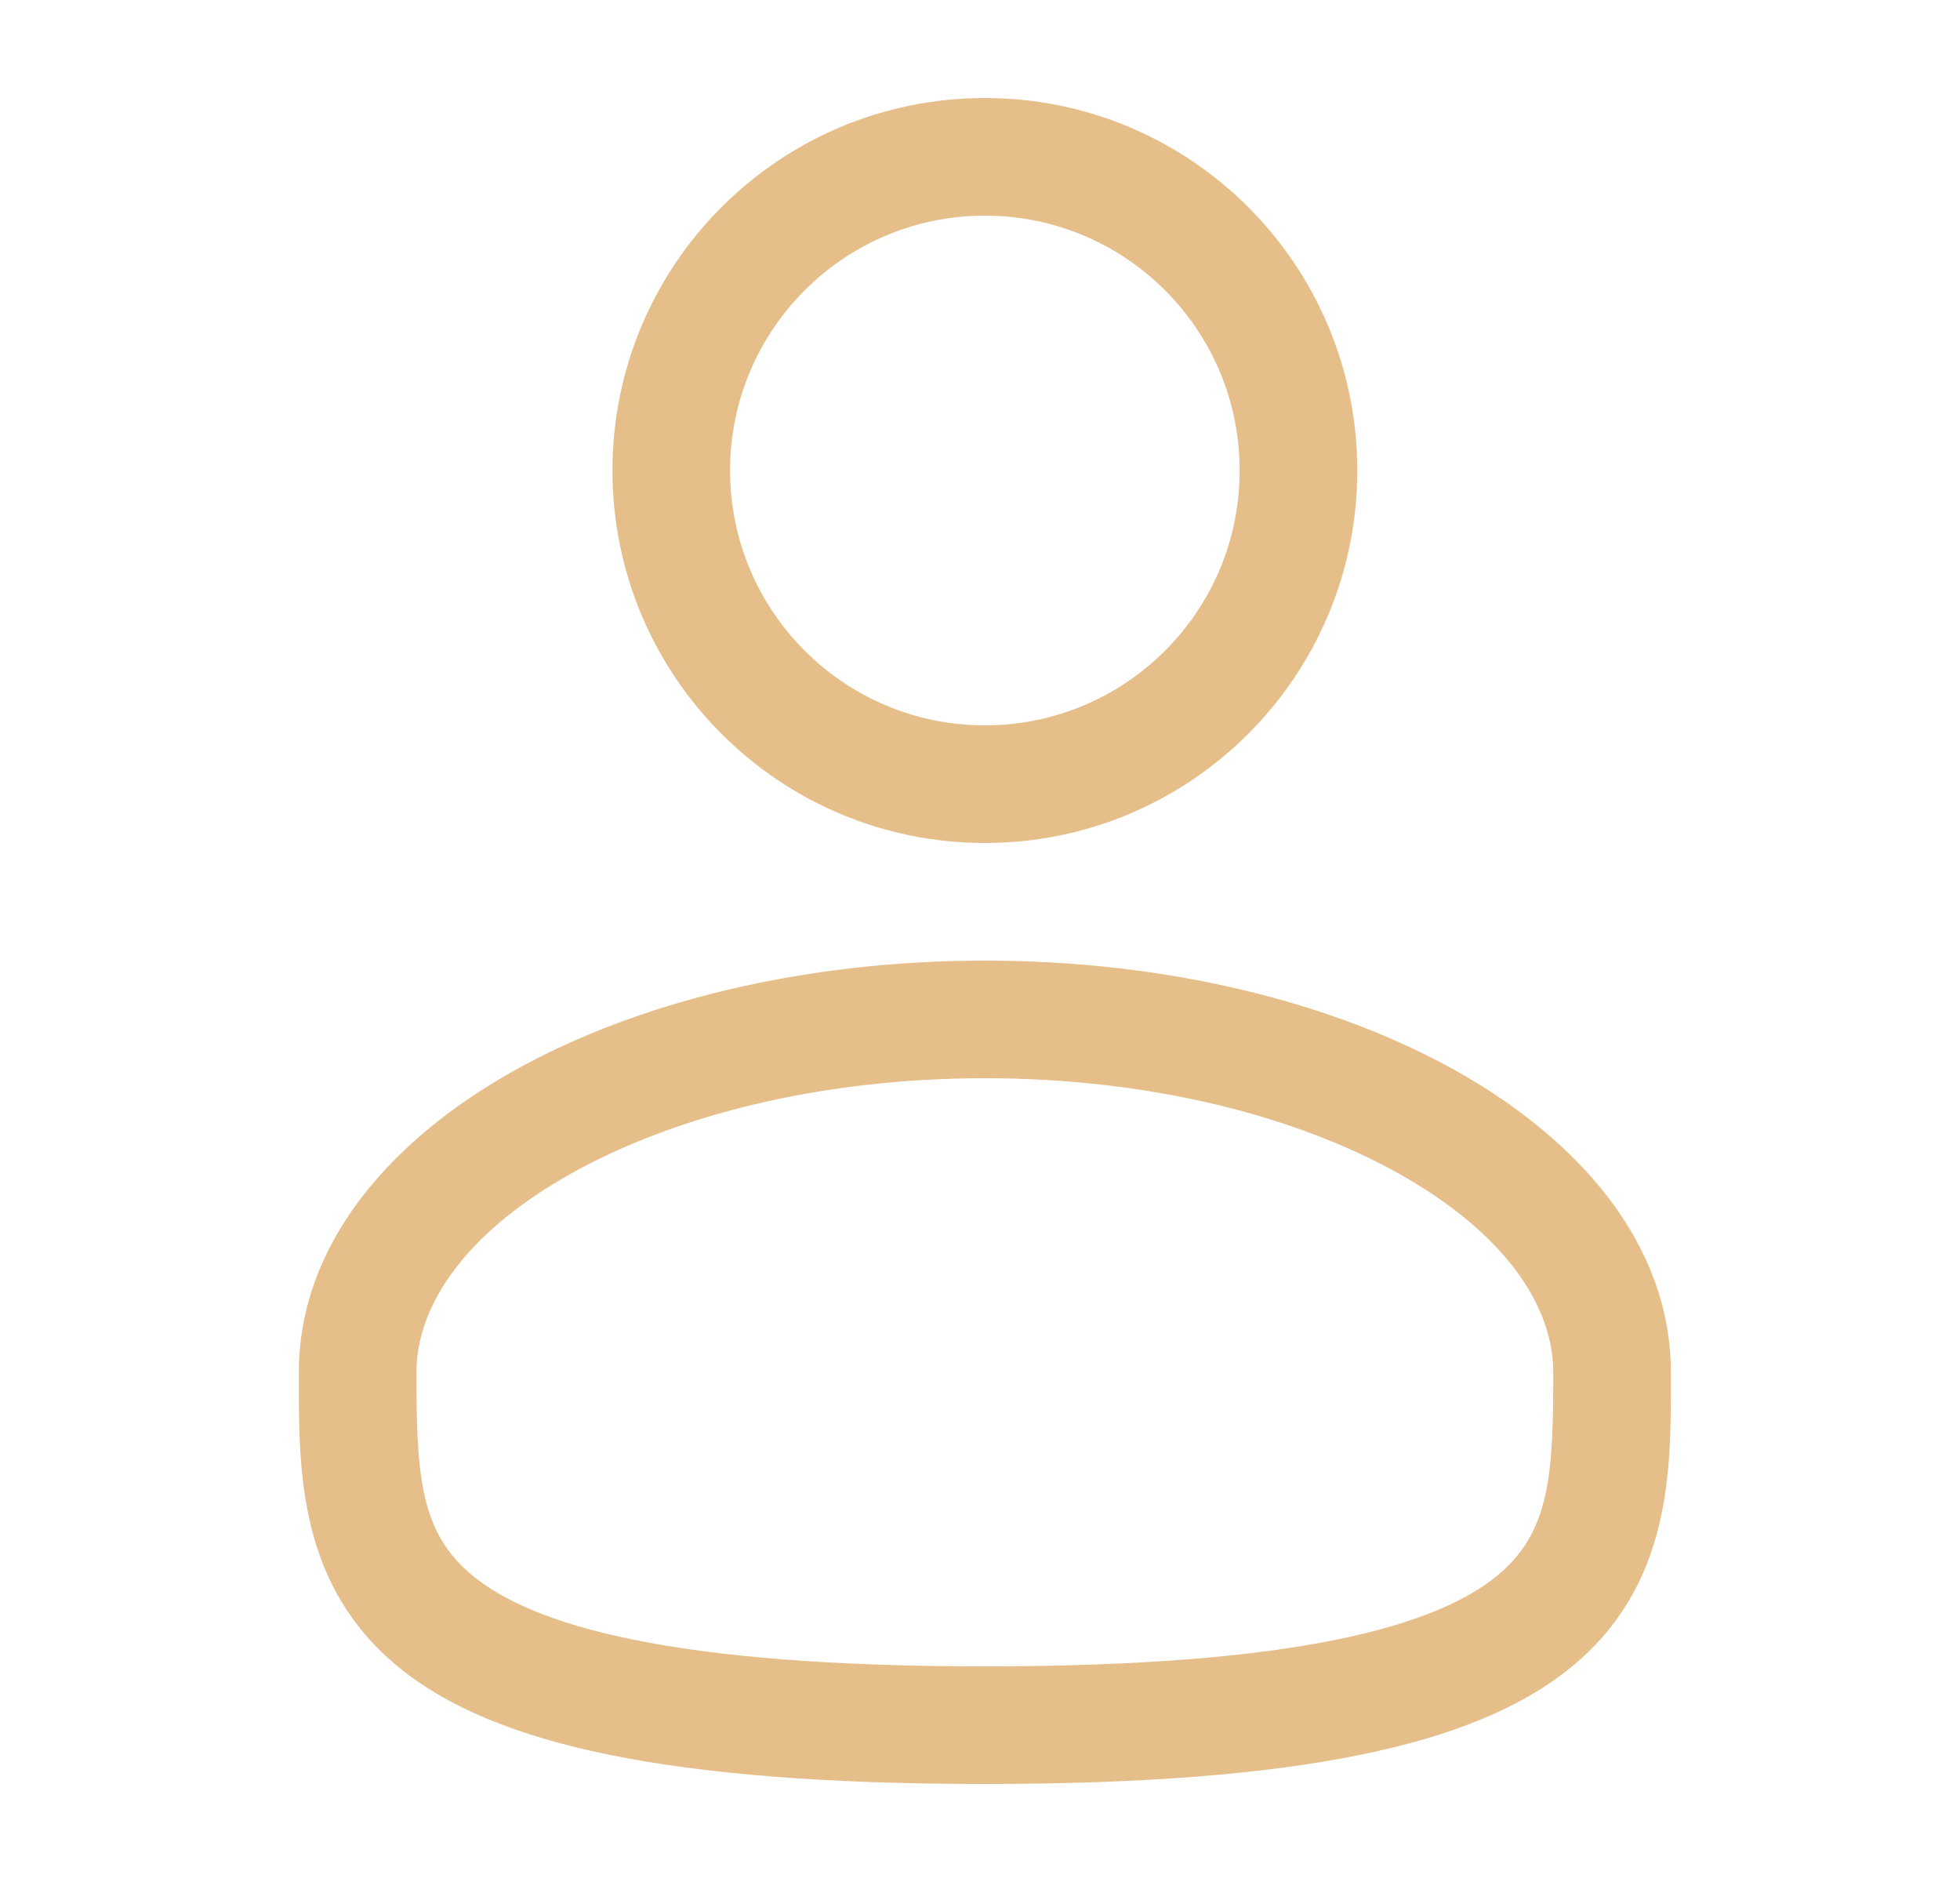 <svg width="25" height="24" viewBox="0 0 25 24" fill="none" xmlns="http://www.w3.org/2000/svg">
<g id="Outline / Users / User">
<g id="Vector">
<path fill-rule="evenodd" clip-rule="evenodd" d="M12.562 1.25C9.939 1.25 7.812 3.377 7.812 6C7.812 8.623 9.939 10.75 12.562 10.75C15.186 10.75 17.312 8.623 17.312 6C17.312 3.377 15.186 1.25 12.562 1.25ZM9.312 6C9.312 4.205 10.768 2.75 12.562 2.75C14.357 2.75 15.812 4.205 15.812 6C15.812 7.795 14.357 9.25 12.562 9.25C10.768 9.25 9.312 7.795 9.312 6Z" fill="#E6BE8A"/>
<path fill-rule="evenodd" clip-rule="evenodd" d="M12.562 12.25C10.249 12.25 8.117 12.776 6.538 13.664C4.982 14.54 3.812 15.866 3.812 17.5L3.812 17.602C3.811 18.764 3.81 20.222 5.089 21.264C5.718 21.776 6.599 22.141 7.789 22.381C8.982 22.623 10.537 22.75 12.562 22.75C14.588 22.75 16.143 22.623 17.336 22.381C18.526 22.141 19.407 21.776 20.036 21.264C21.315 20.222 21.314 18.764 21.312 17.602L21.312 17.5C21.312 15.866 20.143 14.54 18.587 13.664C17.008 12.776 14.876 12.25 12.562 12.25ZM5.312 17.5C5.312 16.649 5.934 15.725 7.273 14.972C8.589 14.232 10.458 13.75 12.562 13.75C14.667 13.75 16.536 14.232 17.852 14.972C19.191 15.725 19.812 16.649 19.812 17.5C19.812 18.808 19.772 19.544 19.089 20.1C18.718 20.402 18.099 20.697 17.039 20.911C15.982 21.125 14.537 21.25 12.562 21.25C10.588 21.25 9.143 21.125 8.086 20.911C7.026 20.697 6.407 20.402 6.036 20.1C5.353 19.544 5.312 18.808 5.312 17.5Z" fill="#E6BE8A"/>
</g>
</g>
</svg>
